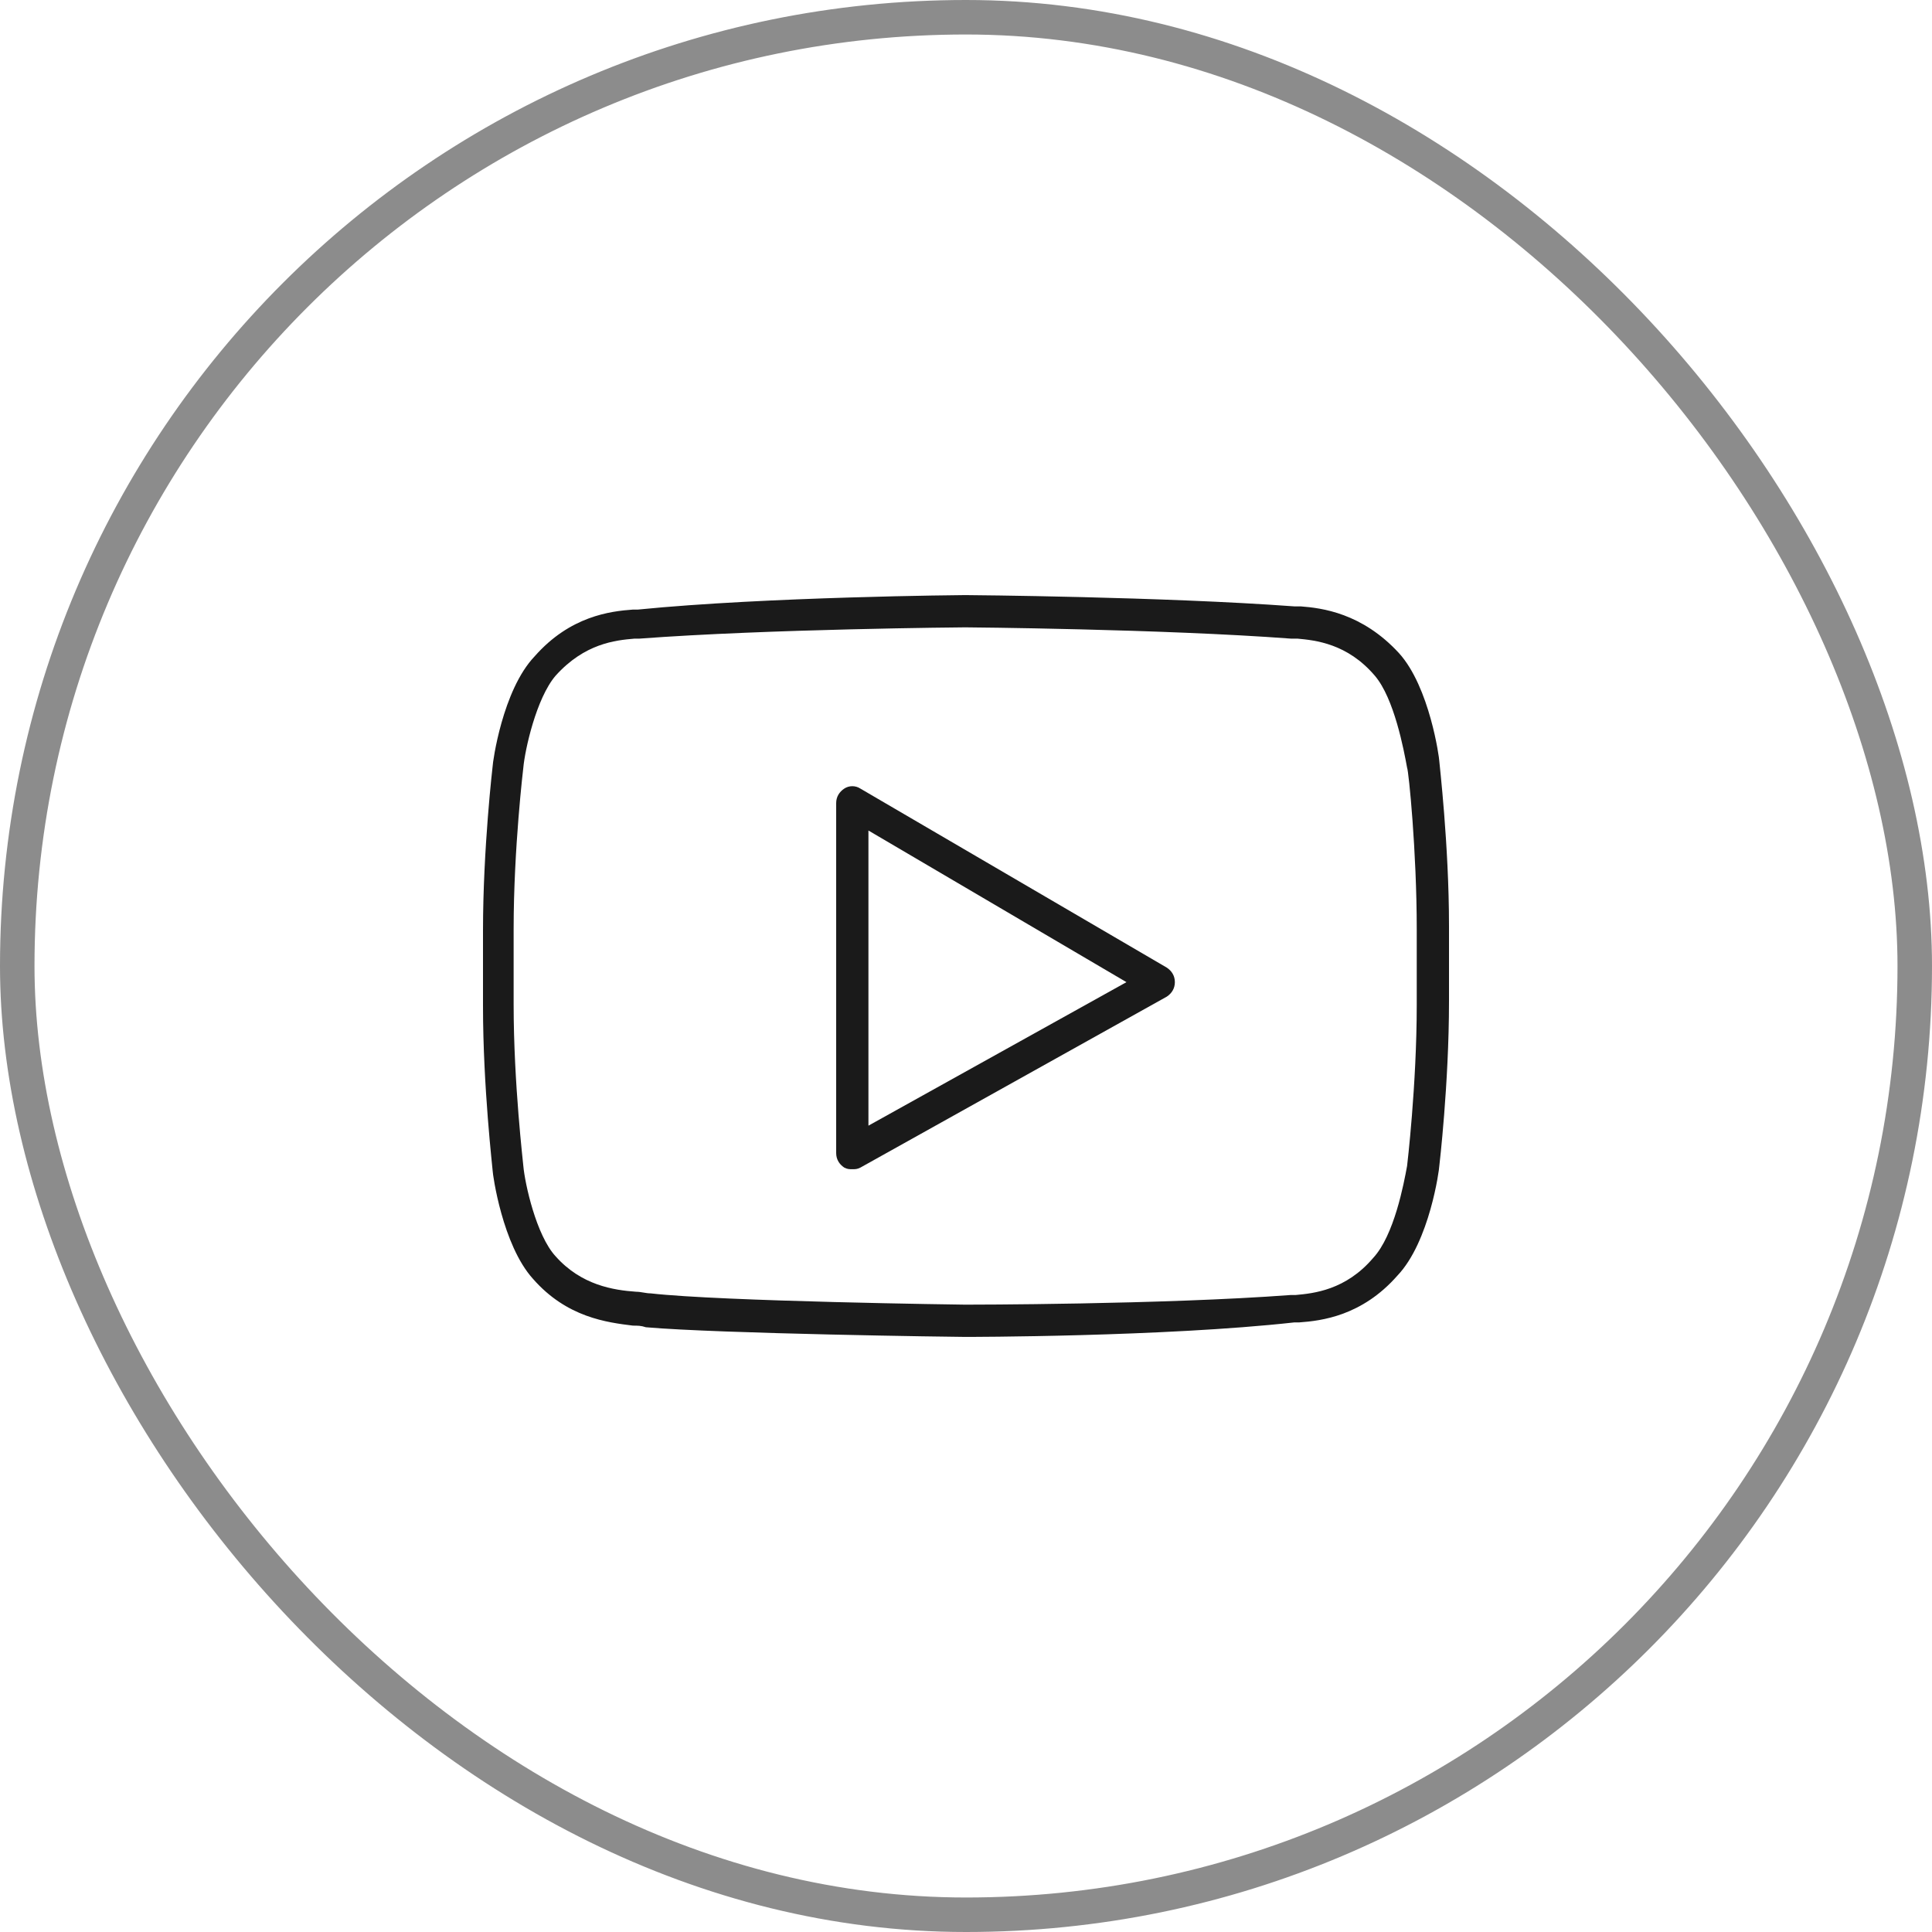 <?xml version="1.0" encoding="UTF-8"?> <svg xmlns="http://www.w3.org/2000/svg" width="56" height="56" viewBox="0 0 56 56" fill="none"><rect x="0.5" y="0.5" width="55" height="55" rx="27.5" stroke="#1A1A1A" stroke-opacity="0.5"></rect><path d="M41.719 22.063C41.719 21.97 41.439 19.913 40.551 18.932C39.476 17.763 38.307 17.623 37.7 17.576H37.513C33.726 17.296 28.07 17.249 27.977 17.249C27.93 17.249 22.227 17.296 18.488 17.669H18.347C17.693 17.716 16.524 17.856 15.496 19.025C14.561 20.007 14.28 22.11 14.28 22.204C14.28 22.204 14 24.588 14 26.972V29.169C14 31.506 14.28 33.89 14.28 33.937C14.28 34.03 14.561 36.087 15.449 37.068C16.431 38.19 17.599 38.331 18.347 38.424C18.488 38.424 18.581 38.424 18.721 38.471C20.871 38.658 27.696 38.751 27.977 38.751C28.023 38.751 33.726 38.751 37.513 38.331H37.653C38.307 38.284 39.476 38.144 40.504 36.975C41.439 35.993 41.719 33.89 41.719 33.796C41.719 33.796 42 31.412 42 29.028V26.831C42 24.494 41.719 22.11 41.719 22.063ZM41.065 29.122C41.065 31.459 40.785 33.796 40.785 33.796C40.691 34.31 40.411 35.806 39.803 36.461C39.008 37.396 38.074 37.489 37.559 37.536H37.419C33.679 37.816 28.023 37.816 27.977 37.816C27.93 37.816 20.918 37.723 18.861 37.489C18.721 37.489 18.581 37.442 18.441 37.442C17.786 37.396 16.852 37.255 16.104 36.414C15.543 35.806 15.215 34.311 15.169 33.796C15.169 33.75 14.888 31.412 14.888 29.122V26.925C14.888 24.588 15.169 22.25 15.169 22.25C15.215 21.736 15.543 20.241 16.104 19.586C16.945 18.651 17.833 18.558 18.394 18.511H18.534C22.274 18.23 27.93 18.184 27.977 18.184C28.023 18.184 33.679 18.23 37.419 18.511H37.606C38.12 18.558 39.055 18.651 39.85 19.586C40.411 20.241 40.691 21.736 40.785 22.25C40.831 22.344 41.065 24.681 41.065 26.925L41.065 29.122Z" fill="#1A1A1A"></path><path d="M33.82 28.047L24.939 22.858C24.798 22.765 24.611 22.765 24.471 22.858C24.331 22.952 24.237 23.092 24.237 23.279V33.422C24.237 33.609 24.331 33.75 24.471 33.843C24.565 33.89 24.611 33.89 24.705 33.89C24.798 33.89 24.845 33.89 24.939 33.843L33.82 28.888C33.96 28.795 34.054 28.654 34.054 28.468C34.054 28.281 33.96 28.14 33.82 28.047ZM25.172 32.628V24.073L32.651 28.468L25.172 32.628Z" fill="#1A1A1A"></path></svg> 